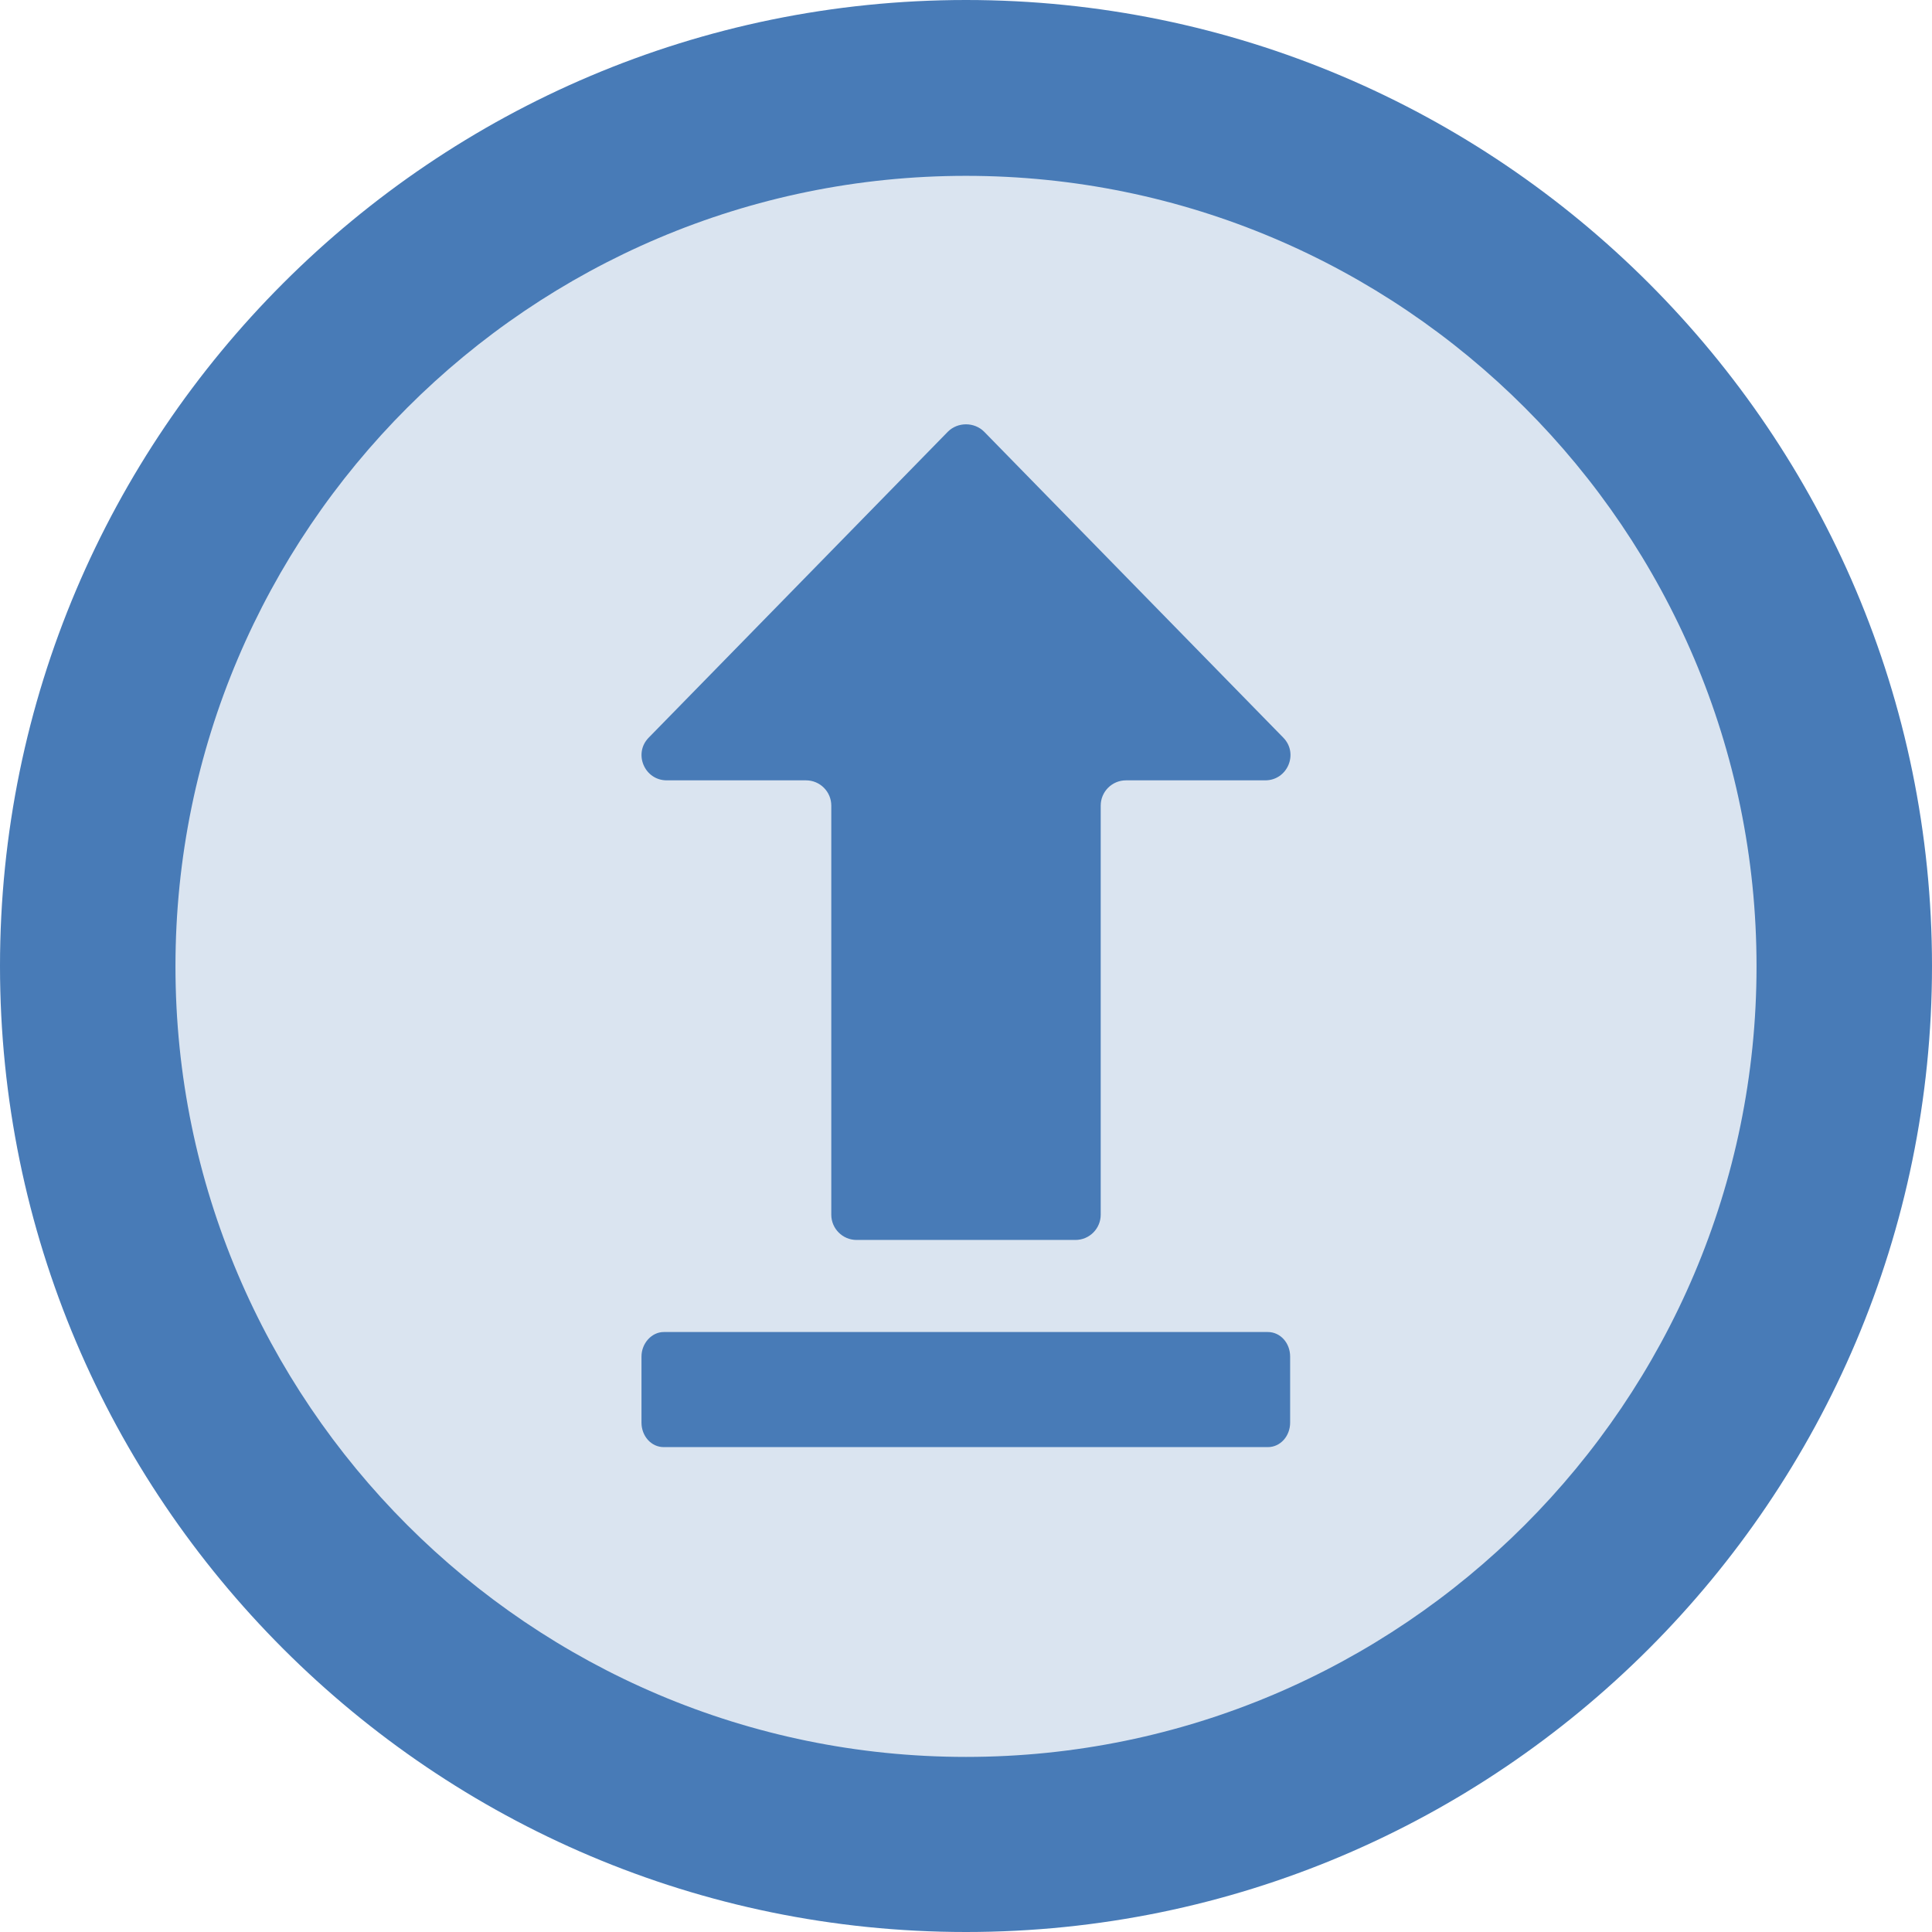 <?xml version="1.0" encoding="utf-8"?>
<!-- Generator: Adobe Illustrator 28.2.0, SVG Export Plug-In . SVG Version: 6.00 Build 0)  -->
<svg version="1.1" id="Layer_1" xmlns="http://www.w3.org/2000/svg" xmlns:xlink="http://www.w3.org/1999/xlink" x="0px" y="0px"
	 viewBox="0 0 512 512" style="enable-background:new 0 0 512 512;" xml:space="preserve">
<style type="text/css">
	.st0{opacity:0.2;fill:#487BB7;enable-background:new    ;}
	.st1{fill:#487BB7;}
</style>
<g>
	<circle class="st0" cx="256" cy="256" r="232.7"/>
	<path class="st1" d="M256,512C114.8,512,0,397.2,0,256S114.8,0,256,0s256,114.8,256,256S397.2,512,256,512z M256,46.6   c-115.5,0-209.5,94-209.5,209.5s94,209.5,209.5,209.5s209.5-94,209.5-209.5C465.5,140.5,371.5,46.6,256,46.6z"/>
	<g>
		<path class="st1" d="M175.9,353H336c3.3,0,5.9,2.9,5.9,6.5V377c0,3.6-2.6,6.5-5.9,6.5H175.9c-3.3,0-5.9-2.9-5.9-6.5v-17.5    C170,356,172.7,353,175.9,353z"/>
		<path class="st1" d="M251.2,114.4l-79.3,81.1c-4.1,4.2-1.1,11.3,4.8,11.3h36.9c3.7,0,6.7,3,6.7,6.7v108.4c0,3.7,3,6.7,6.7,6.7h58    c3.7,0,6.7-3,6.7-6.7V213.5c0-3.7,3-6.7,6.7-6.7h36.9c5.9,0,8.9-7.1,4.8-11.3l-79.3-81.1C258.2,111.8,253.8,111.8,251.2,114.4z"/>
	</g>
</g>
</svg>
